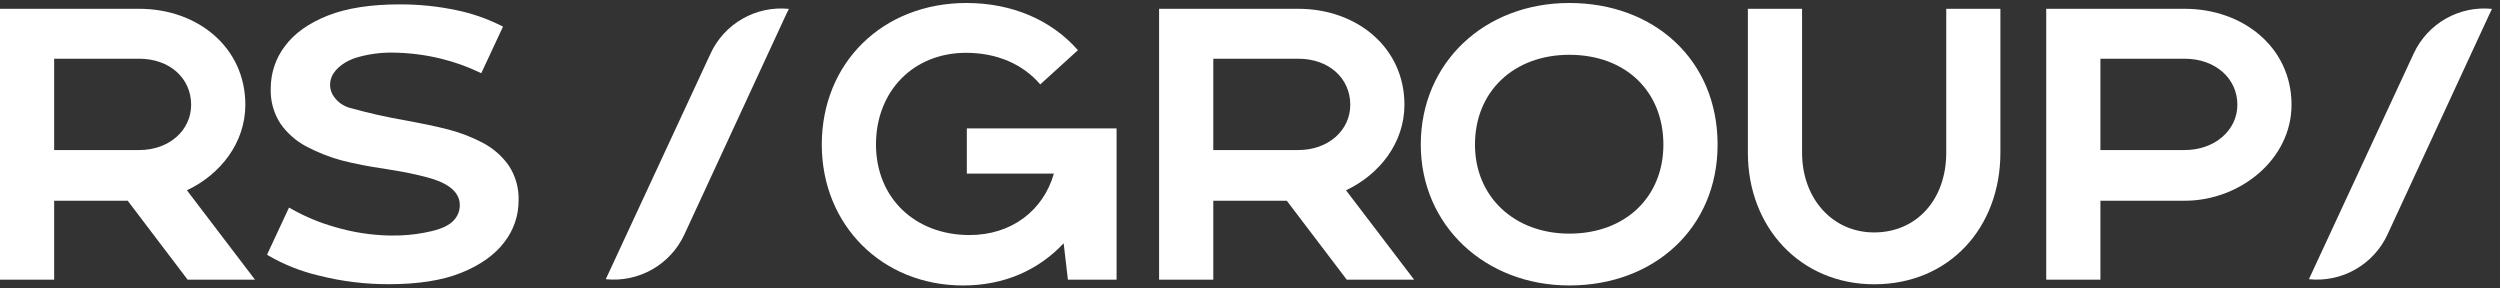 <?xml version="1.0" encoding="UTF-8"?> <svg xmlns="http://www.w3.org/2000/svg" width="208" height="24" viewBox="0 0 208 24" fill="none"><rect x="0" y="0" width="208" height="24" fill="#333333" stroke="none"/><g clip-path="url(#clip0_214_245)"><path d="M65.634 0.738L65.416 1.184L56.94 19.509C56.373 20.733 55.438 21.749 54.265 22.416C53.093 23.083 51.742 23.368 50.4 23.23L59.12 4.453C59.684 3.234 60.615 2.22 61.783 1.555C62.951 0.889 64.297 0.603 65.634 0.738Z" fill="white"></path><path d="M207.334 0.738L207.119 1.184L198.64 19.509C198.073 20.734 197.139 21.75 195.966 22.417C194.794 23.085 193.442 23.369 192.101 23.23L200.82 4.453C201.385 3.234 202.316 2.22 203.483 1.555C204.651 0.889 205.997 0.603 207.334 0.738Z" fill="white"></path><path d="M107.061 16.701H100.946V23.268H96.436V0.732H108.027C112.857 0.732 116.849 3.921 116.849 8.716C116.849 11.871 114.79 14.511 111.988 15.832L117.655 23.268H112.05L107.061 16.701ZM108.027 4.886H100.946V12.484H108.027C110.518 12.484 112.343 10.84 112.343 8.716C112.343 6.496 110.546 4.886 108.027 4.886Z" fill="white"></path><path d="M10.625 16.701H4.506V23.268H0V0.732H11.59C16.42 0.732 20.412 3.921 20.412 8.716C20.412 11.871 18.351 14.511 15.551 15.832L21.215 23.268H15.61L10.625 16.701ZM11.59 4.886H4.506V12.484H11.59C14.081 12.484 15.903 10.84 15.903 8.716C15.903 6.496 14.1 4.886 11.59 4.886Z" fill="white"></path><path d="M130.571 0.249C137.622 0.249 142.903 4.983 142.903 12.033C142.903 18.986 137.609 23.75 130.571 23.75C123.534 23.75 118.209 18.728 118.209 12.033C118.209 5.232 123.49 0.249 130.571 0.249ZM130.571 19.438C135.242 19.438 138.394 16.38 138.394 12.033C138.394 7.589 135.239 4.559 130.571 4.559C125.969 4.559 122.718 7.586 122.718 12.033C122.718 16.38 126 19.438 130.571 19.438Z" fill="white"></path><path d="M161.927 12.705V0.732H166.433V12.705C166.433 18.933 162.182 23.651 155.939 23.651C149.81 23.654 145.423 18.933 145.423 12.705V0.732H149.932V12.705C149.932 16.535 152.476 19.338 155.92 19.338C159.436 19.341 161.927 16.635 161.927 12.705Z" fill="white"></path><path d="M170.246 0.732H181.768C186.598 0.732 190.655 3.921 190.655 8.716C190.655 13.257 186.373 16.701 181.768 16.701H174.755V23.268H170.246V0.732ZM181.768 4.886H174.755V12.484H181.771C184.262 12.484 186.149 10.84 186.149 8.716C186.149 6.496 184.284 4.886 181.771 4.886H181.768Z" fill="white"></path><path d="M80.44 10.681V14.446H87.683C86.783 17.569 84.111 19.556 80.667 19.556C76.127 19.556 72.882 16.467 72.882 12.023C72.882 7.58 75.996 4.394 80.38 4.394C82.978 4.394 85.132 5.363 86.549 7.022L89.682 4.176C87.502 1.685 84.229 0.249 80.415 0.249C73.427 0.249 68.373 5.232 68.373 12.033C68.373 18.728 73.396 23.751 80.125 23.751C83.507 23.751 86.372 22.505 88.496 20.241L88.85 23.268H92.899V10.681H80.44Z" fill="white"></path><path d="M32.367 23.645C30.389 23.651 28.419 23.409 26.503 22.922C25.03 22.574 23.617 22.011 22.308 21.25L22.23 21.2L22.255 21.11L24.046 17.27L24.357 17.442C25.452 18.052 26.614 18.532 27.82 18.874C29.311 19.321 30.855 19.564 32.41 19.596H32.622C33.512 19.608 34.4 19.531 35.275 19.366C36.016 19.22 37.143 18.995 37.738 18.348C38.074 18.005 38.259 17.544 38.255 17.065C38.255 15.393 36.01 14.857 34.932 14.602L34.82 14.574C33.852 14.343 32.862 14.181 31.906 14.026C30.709 13.859 29.523 13.626 28.352 13.328C27.351 13.048 26.382 12.66 25.463 12.173C24.621 11.723 23.896 11.083 23.345 10.304C22.771 9.429 22.484 8.396 22.526 7.349C22.523 6.077 22.94 4.838 23.713 3.827C24.491 2.778 25.687 1.925 27.266 1.299C28.845 0.673 30.856 0.365 33.245 0.365C34.839 0.358 36.43 0.521 37.99 0.85C39.288 1.118 40.544 1.556 41.727 2.152L41.849 2.217L40.042 6.091L39.874 6.013C38.872 5.536 37.823 5.161 36.745 4.895C35.42 4.566 34.061 4.393 32.697 4.378C31.642 4.36 30.591 4.507 29.583 4.814C28.851 5.051 27.948 5.584 27.605 6.371C27.505 6.601 27.456 6.851 27.463 7.101C27.47 7.352 27.533 7.598 27.646 7.823C27.809 8.121 28.035 8.381 28.307 8.585C28.58 8.789 28.892 8.932 29.224 9.006C30.685 9.412 32.165 9.745 33.659 10.002C34.873 10.23 36.122 10.466 37.321 10.781C38.325 11.041 39.295 11.418 40.211 11.905C41.052 12.355 41.777 12.994 42.328 13.773C42.899 14.639 43.185 15.661 43.147 16.697C43.148 17.957 42.724 19.18 41.945 20.169C41.151 21.213 39.949 22.063 38.37 22.698C36.791 23.333 34.78 23.645 32.367 23.645Z" fill="white"></path></g><defs><clipPath id="clip0_214_245"><rect width="207.335" height="23.501" fill="white" transform="translate(0 0.249)"></rect></clipPath></defs></svg> 